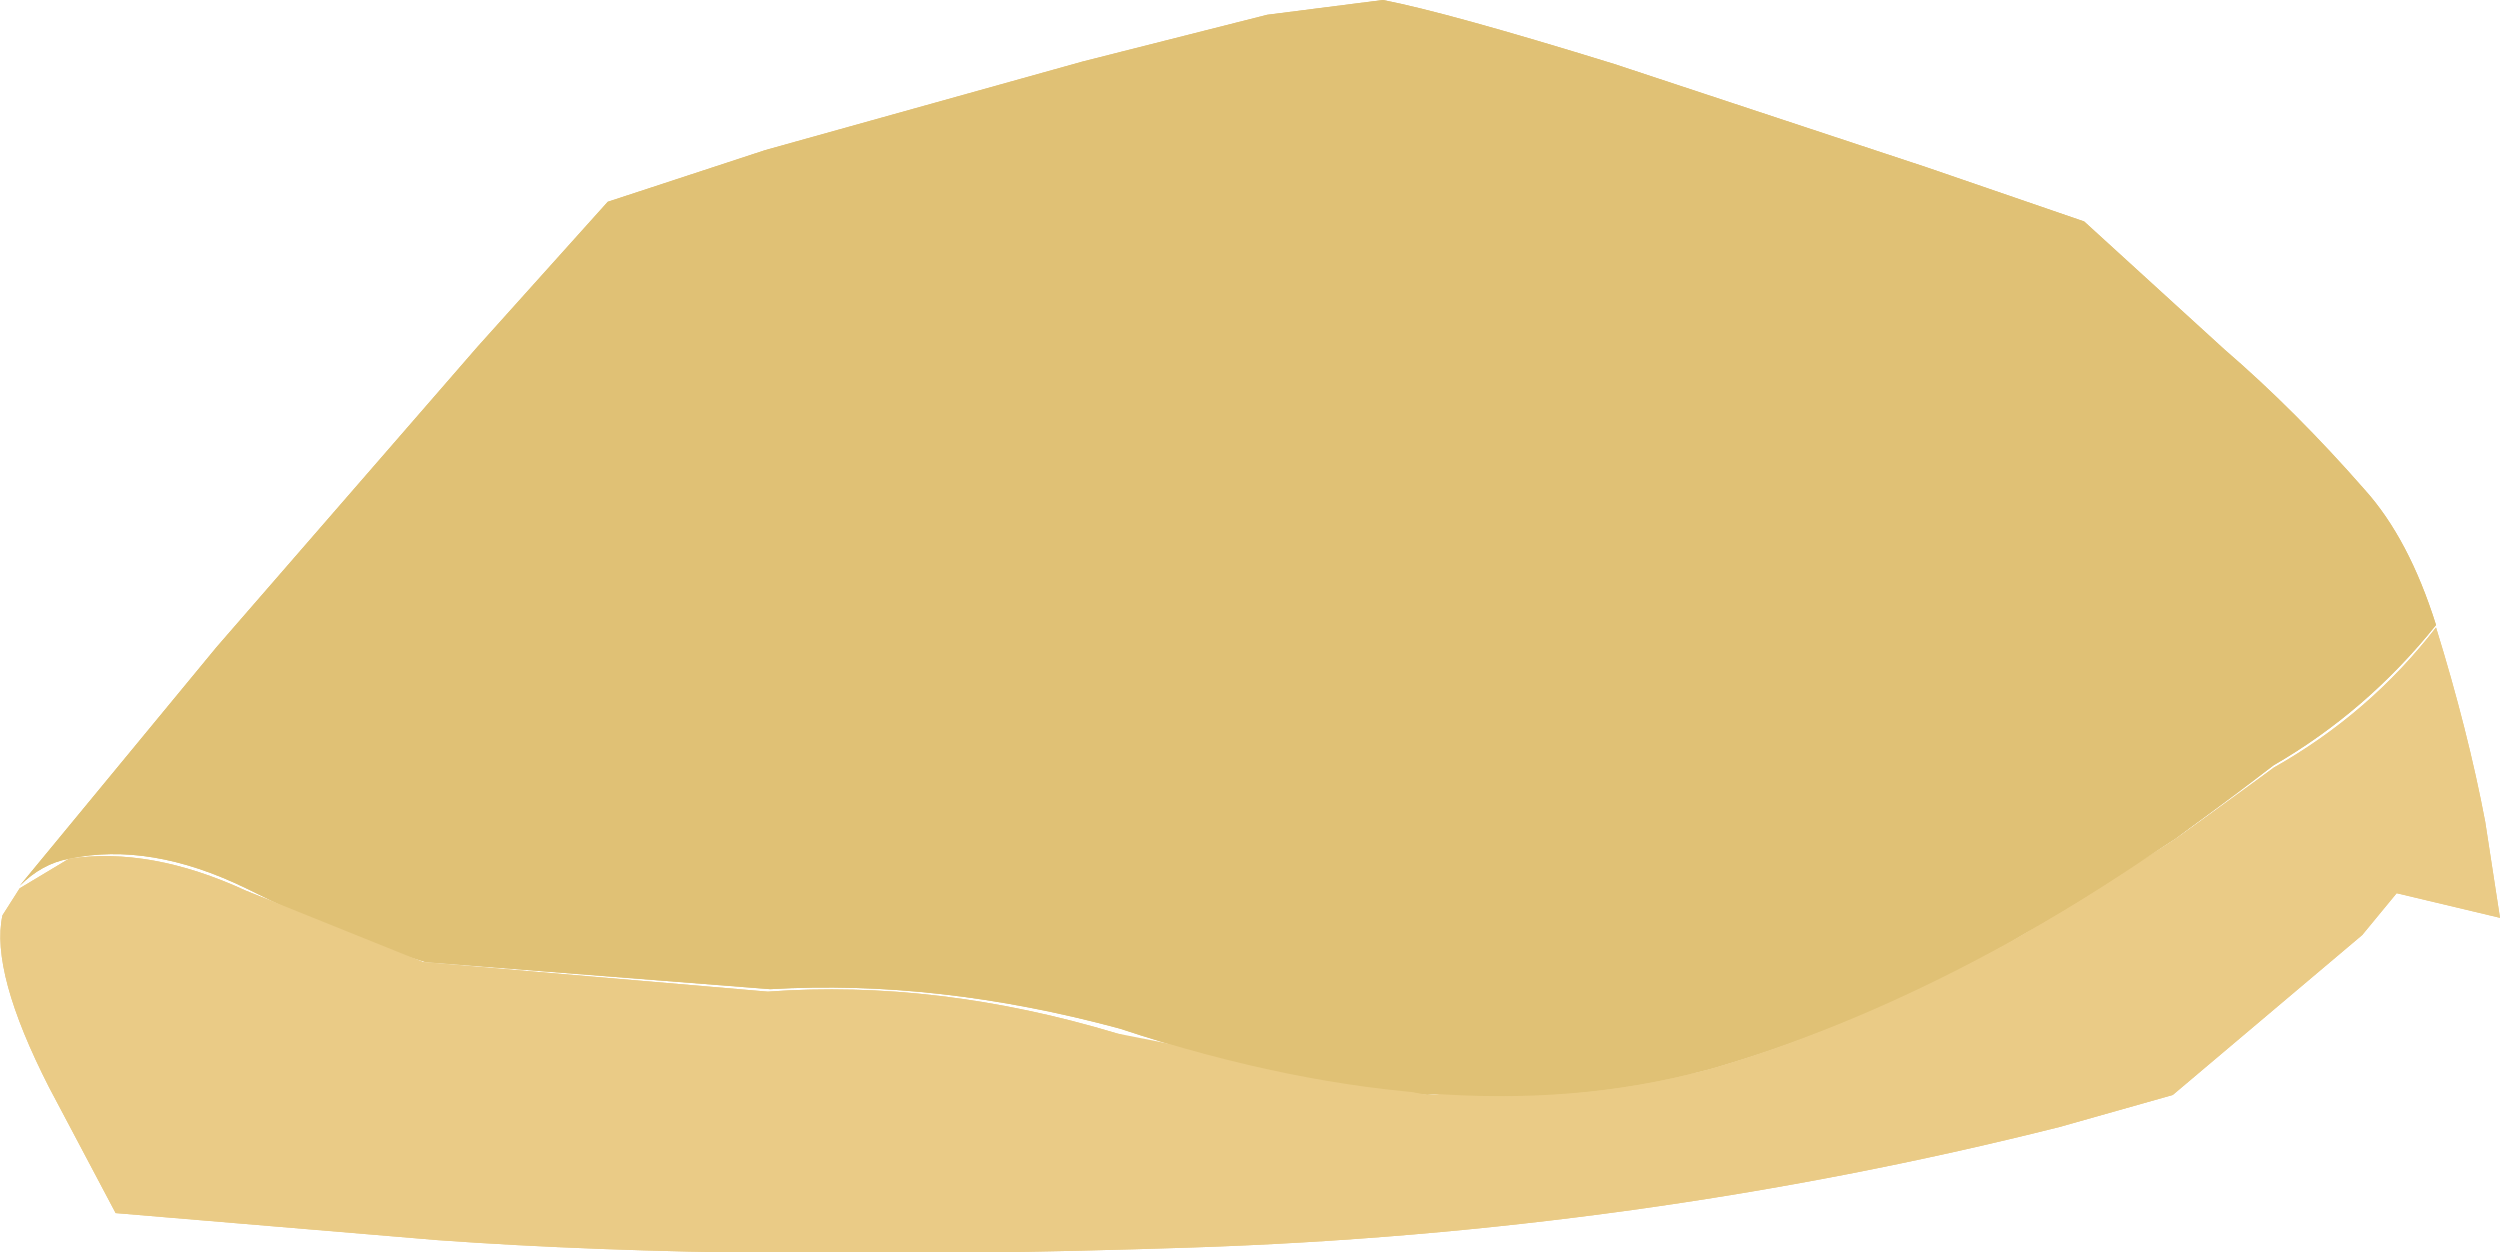 <?xml version="1.0" encoding="UTF-8" standalone="no"?>
<svg xmlns:xlink="http://www.w3.org/1999/xlink" height="25.45px" width="50.8px" xmlns="http://www.w3.org/2000/svg">
  <g transform="matrix(1.0, 0.0, 0.0, 1.0, 50.8, -3.35)">
    <path d="M-21.8 25.6 Q-24.75 25.35 -28.05 24.25 -31.75 23.25 -35.15 23.45 L-42.15 22.9 Q-43.8 22.4 -45.8 21.4 -47.75 20.45 -49.4 20.8 -49.95 20.9 -50.4 21.35 L-46.4 16.5 -41.1 10.4 -38.45 7.45 -35.25 6.4 -28.8 4.6 -25.05 3.65 -22.7 3.35 Q-21.4 3.6 -18.0 4.65 L-11.65 6.75 -8.45 7.85 -5.6 10.45 Q-4.15 11.7 -2.75 13.3 -1.85 14.3 -1.3 16.05 -2.7 17.8 -4.6 18.9 L-6.6 20.4 -9.95 22.5 Q-12.9 24.15 -15.8 25.0 L-15.95 25.05 -16.15 25.1 -16.35 25.15 -21.8 25.6" fill="#e0c175" fill-rule="evenodd" stroke="none"/>
    <path d="M-21.8 25.6 L-16.35 25.15 -16.15 25.1 -15.95 25.05 -15.8 25.0 Q-12.9 24.15 -9.95 22.5 L-6.6 20.4 -4.6 18.95 Q-2.65 17.85 -1.3 16.1 -0.65 18.2 -0.3 20.05 L0.0 22.0 -2.1 21.5 -2.8 22.35 -6.65 25.6 -8.95 26.25 Q-17.5 28.4 -26.6 28.7 -35.65 29.0 -41.9 28.55 L-48.45 28.0 -49.8 25.45 Q-51.0 23.1 -50.75 21.95 L-50.4 21.4 -49.4 20.8 Q-47.75 20.55 -45.8 21.45 L-42.2 22.9 -35.2 23.5 Q-31.75 23.25 -28.1 24.35 L-21.8 25.6" fill="#eacb86" fill-rule="evenodd" stroke="none"/>
    <path d="M-8.45 7.85 L-5.6 10.45 Q-4.15 11.7 -2.75 13.3 -1.85 14.3 -1.3 16.05 -2.7 17.8 -4.6 18.9 -10.3 23.35 -15.8 25.0 -21.05 26.55 -28.05 24.25 -31.75 23.25 -35.15 23.45 L-42.15 22.9 Q-43.8 22.4 -45.8 21.4 -47.75 20.45 -49.4 20.8 -49.95 20.9 -50.4 21.35 L-46.4 16.5 -41.1 10.4 -38.45 7.45 -35.25 6.4 -28.8 4.6 -25.05 3.65 -22.7 3.35 Q-21.4 3.6 -18.0 4.65 L-11.65 6.75 -8.45 7.85" fill="#e0c175" fill-rule="evenodd" stroke="none"/>
    <path d="M-4.6 18.95 Q-2.65 17.85 -1.3 16.1 -0.65 18.2 -0.3 20.05 L0.0 22.0 -2.1 21.5 -2.8 22.35 -6.65 25.6 -8.95 26.25 Q-17.5 28.4 -26.6 28.7 -35.65 29.0 -41.9 28.55 L-48.45 28.0 -49.8 25.45 Q-51.0 23.1 -50.75 21.95 L-50.4 21.4 -49.4 20.8 Q-47.75 20.55 -45.8 21.45 L-42.2 22.9 -35.2 23.5 Q-31.75 23.25 -28.1 24.35 -21.05 26.55 -15.8 25.0 -10.35 23.35 -4.6 18.95" fill="#eacb86" fill-rule="evenodd" stroke="none"/>
  </g>
</svg>
